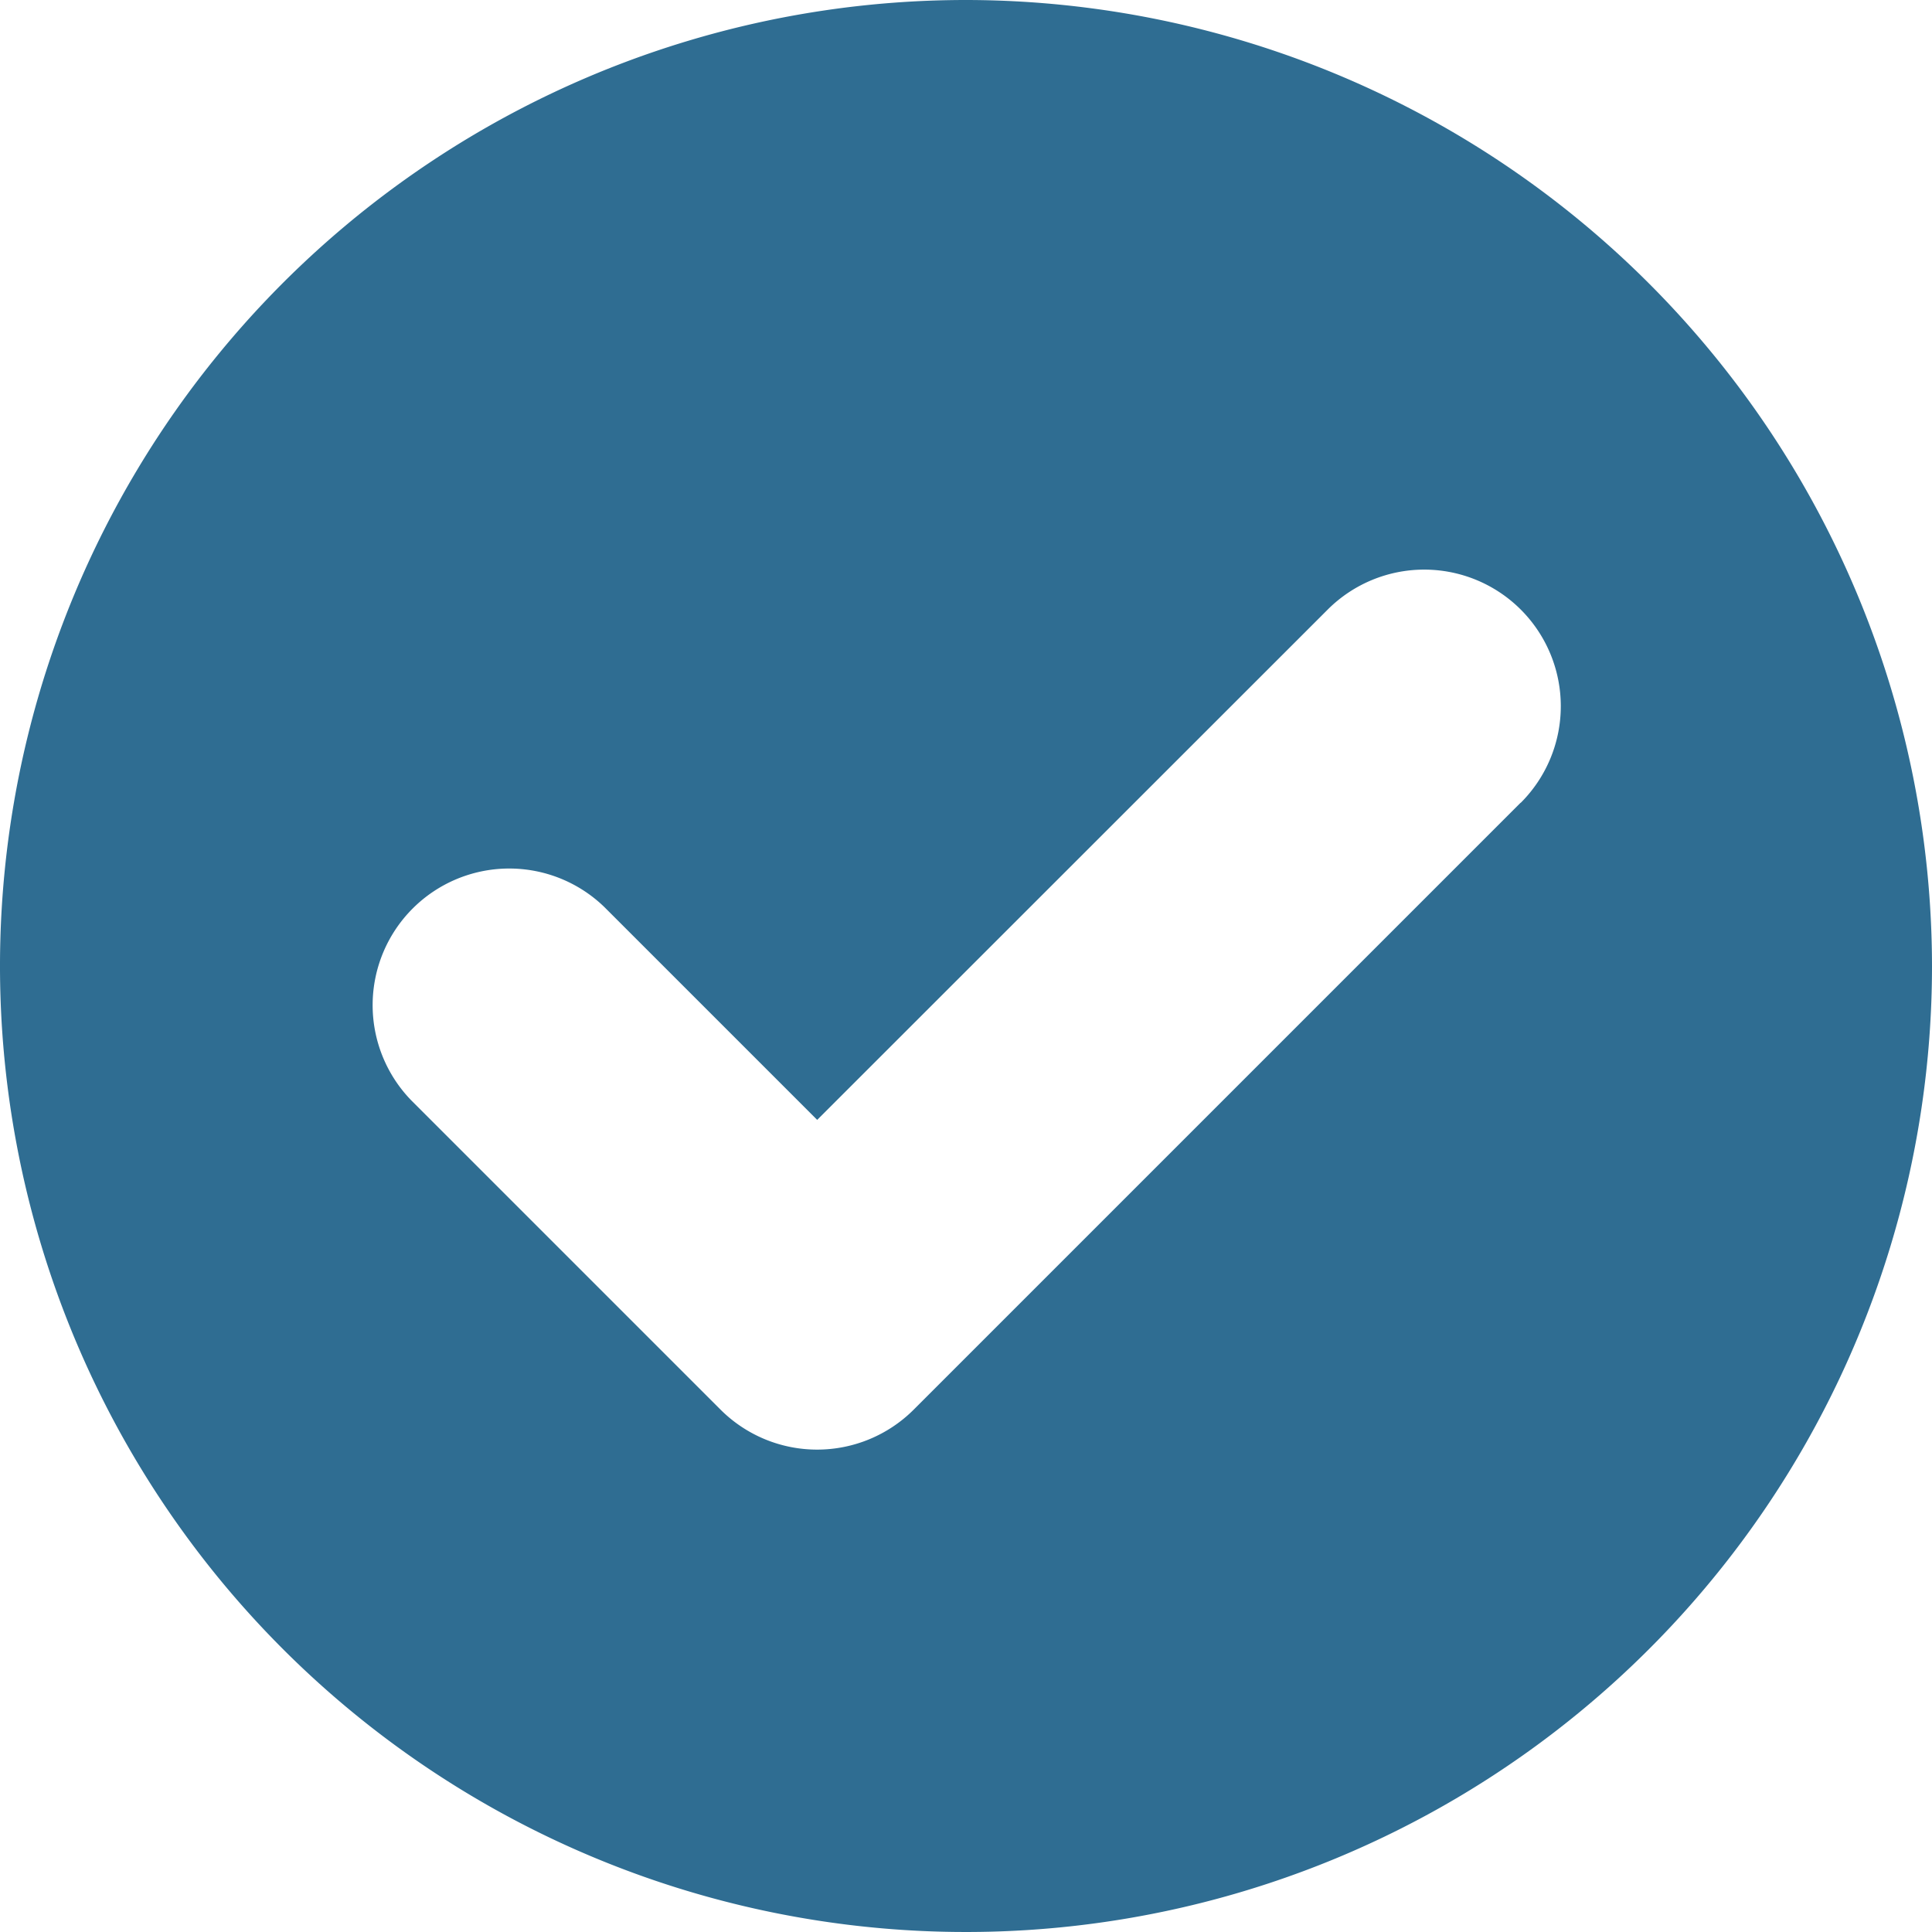 <svg xmlns="http://www.w3.org/2000/svg" width="57.1" height="57.1" viewBox="0 0 57.1 57.1">
  <g id="Group_48" data-name="Group 48" transform="translate(-603.46 -845.01)">
    <path id="Path_168" data-name="Path 168" d="M632.01,845.01a28.55,28.55,0,1,0,28.55,28.55A28.581,28.581,0,0,0,632.01,845.01ZM648.4,868.736l-17.935,17.935a4.039,4.039,0,0,1-5.71,0l-9.14-9.14a4.038,4.038,0,0,1,5.71-5.71l6.287,6.287L642.7,863.026a4.036,4.036,0,0,1,5.706,5.71Z" fill="#2f6d92"/>
  </g>
</svg>
